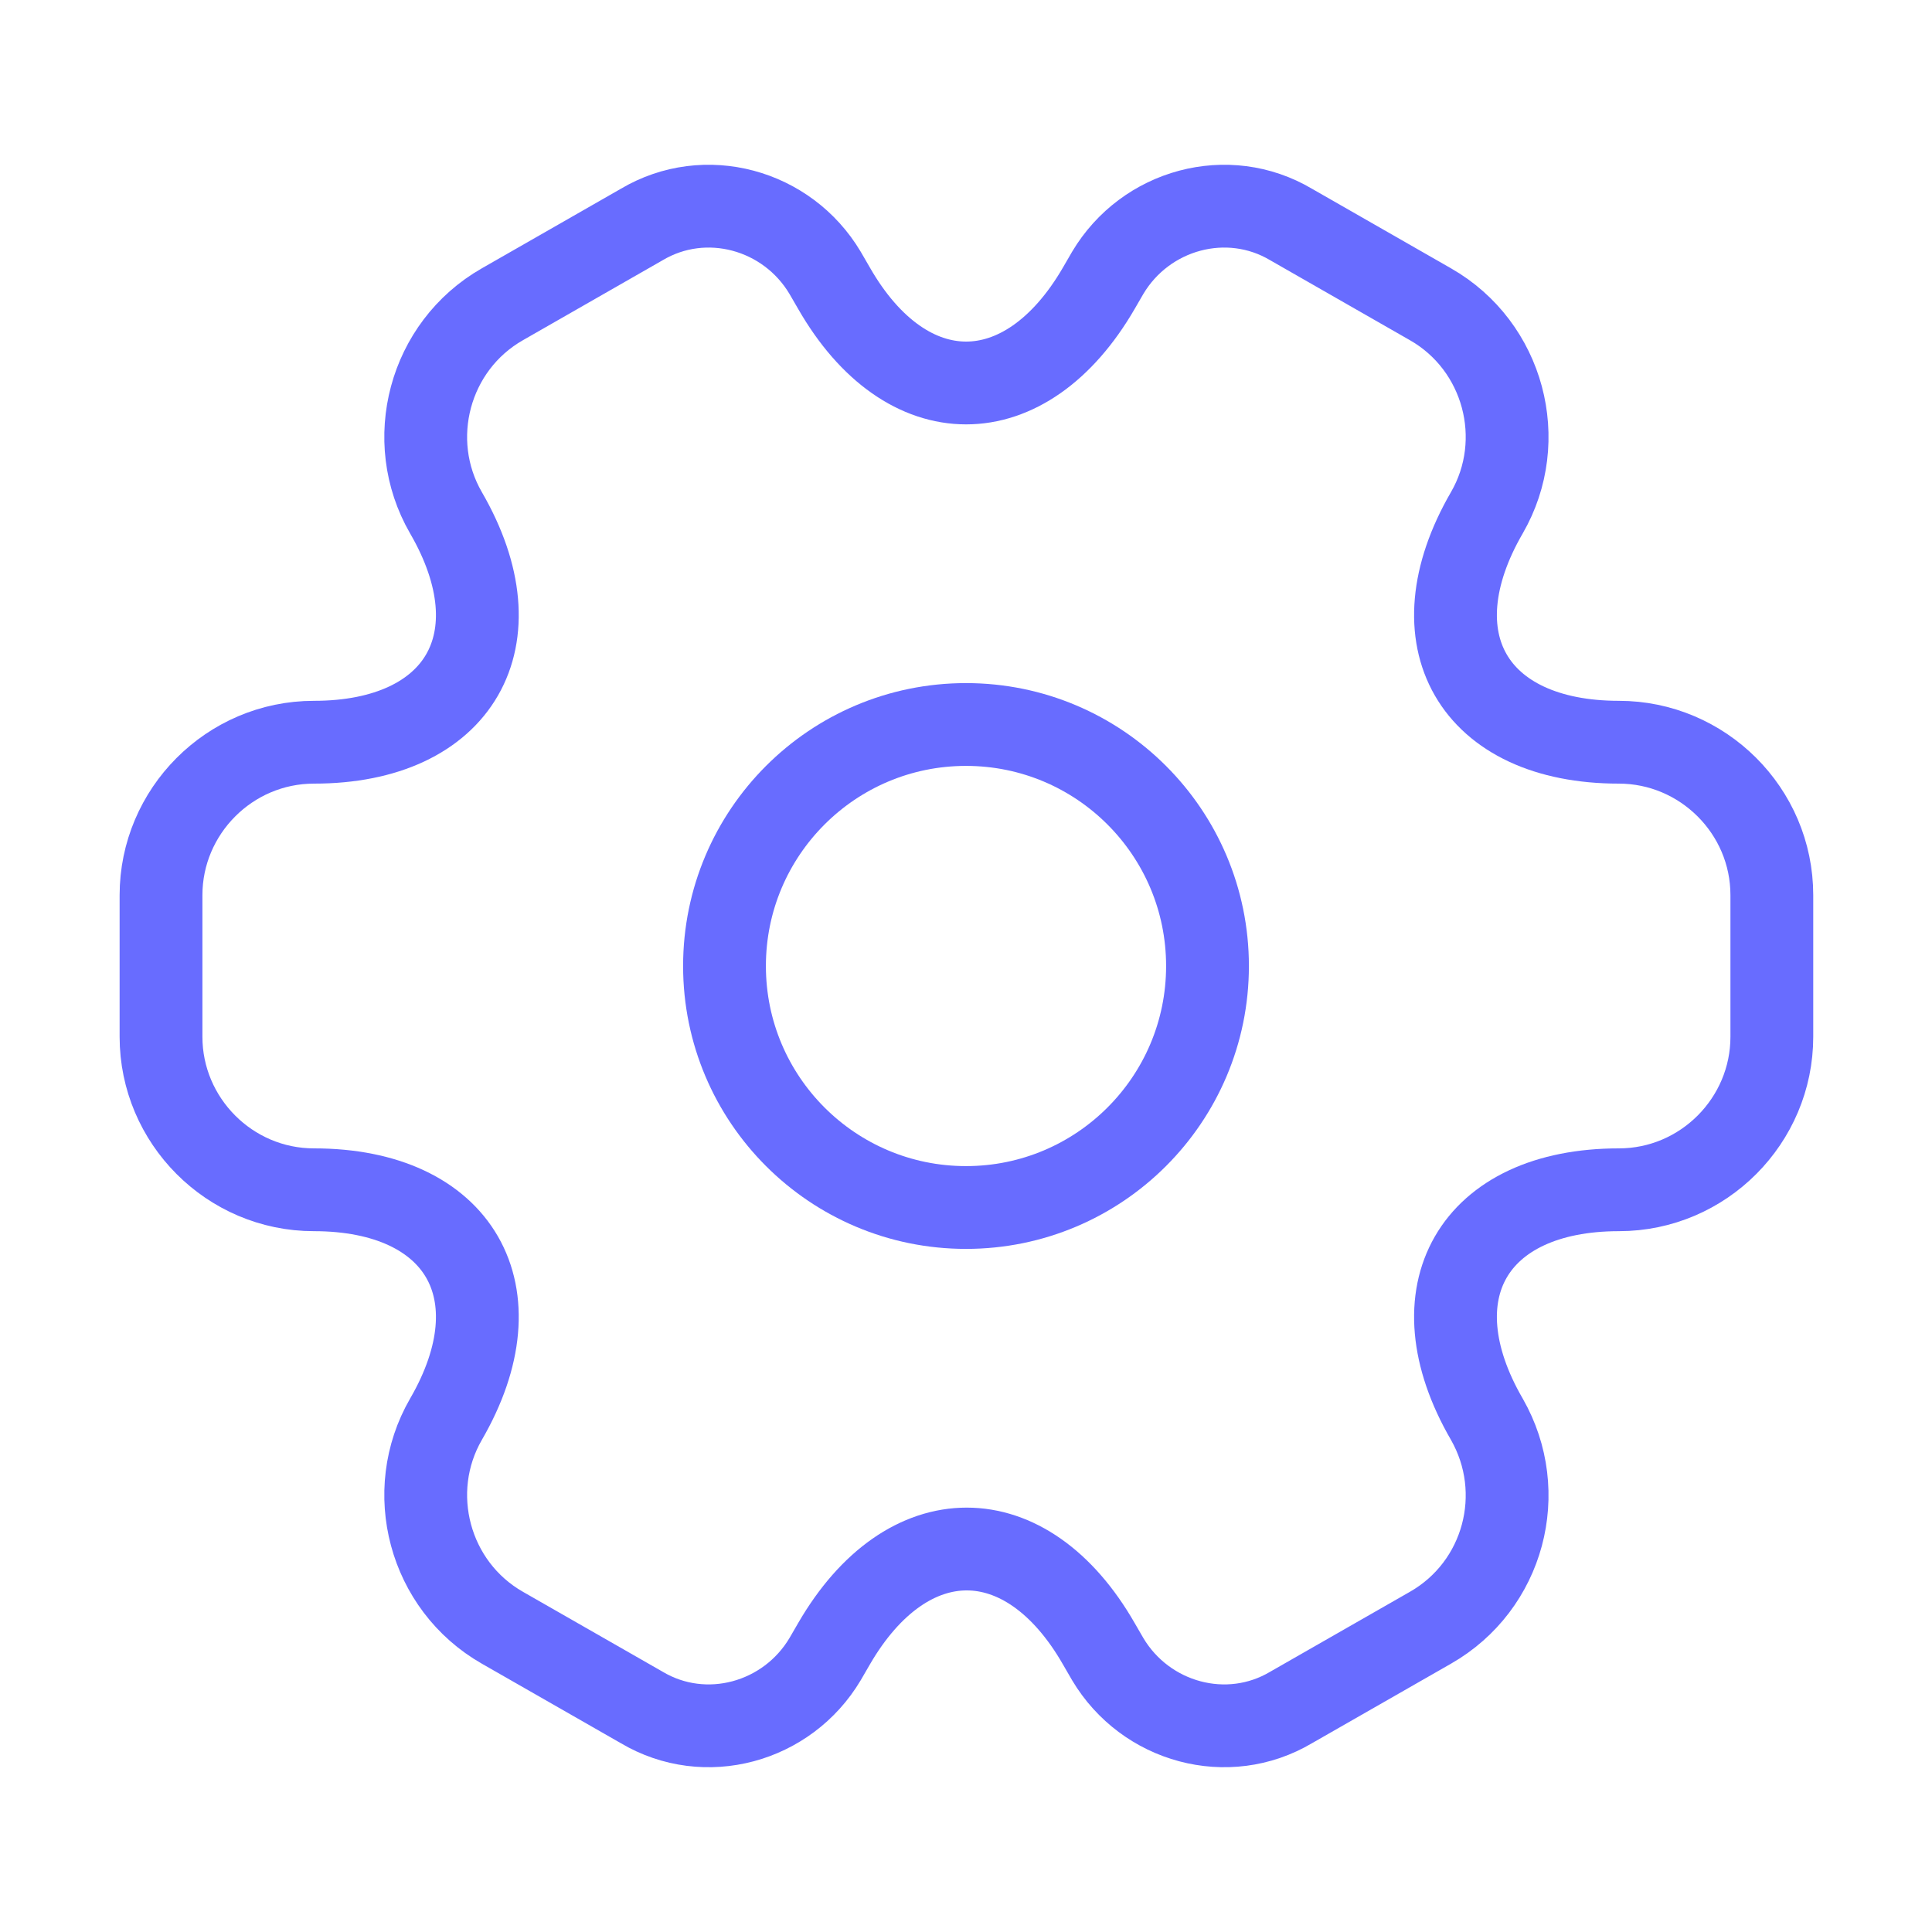 <svg xmlns="http://www.w3.org/2000/svg" width="70" height="70" viewBox="0 0 70 70" fill="none"><path d="M35 43.75C39.833 43.75 43.75 39.833 43.75 35C43.75 30.168 39.833 26.25 35 26.25C30.168 26.25 26.25 30.168 26.25 35C26.25 39.833 30.168 43.75 35 43.75Z" stroke="#686CFF" stroke-width="3" stroke-miterlimit="10" stroke-linecap="round" stroke-linejoin="round"></path><path d="M5.834 37.566V32.433C5.834 29.4 8.313 26.892 11.376 26.892C16.655 26.892 18.813 23.158 16.159 18.579C14.642 15.954 15.546 12.541 18.201 11.025L23.247 8.137C25.551 6.767 28.526 7.583 29.896 9.887L30.217 10.441C32.842 15.021 37.159 15.021 39.813 10.441L40.134 9.887C41.505 7.583 44.48 6.767 46.784 8.137L51.83 11.025C54.484 12.541 55.388 15.954 53.871 18.579C51.217 23.158 53.376 26.892 58.655 26.892C61.688 26.892 64.197 29.371 64.197 32.433V37.566C64.197 40.6 61.717 43.108 58.655 43.108C53.376 43.108 51.217 46.842 53.871 51.421C55.388 54.075 54.484 57.458 51.83 58.975L46.784 61.862C44.48 63.233 41.505 62.416 40.134 60.112L39.813 59.558C37.188 54.979 32.871 54.979 30.217 59.558L29.896 60.112C28.526 62.416 25.551 63.233 23.247 61.862L18.201 58.975C15.546 57.458 14.642 54.046 16.159 51.421C18.813 46.842 16.655 43.108 11.376 43.108C8.313 43.108 5.834 40.6 5.834 37.566Z" stroke="#686CFF" stroke-width="3" stroke-miterlimit="10" stroke-linecap="round" stroke-linejoin="round"></path></svg>